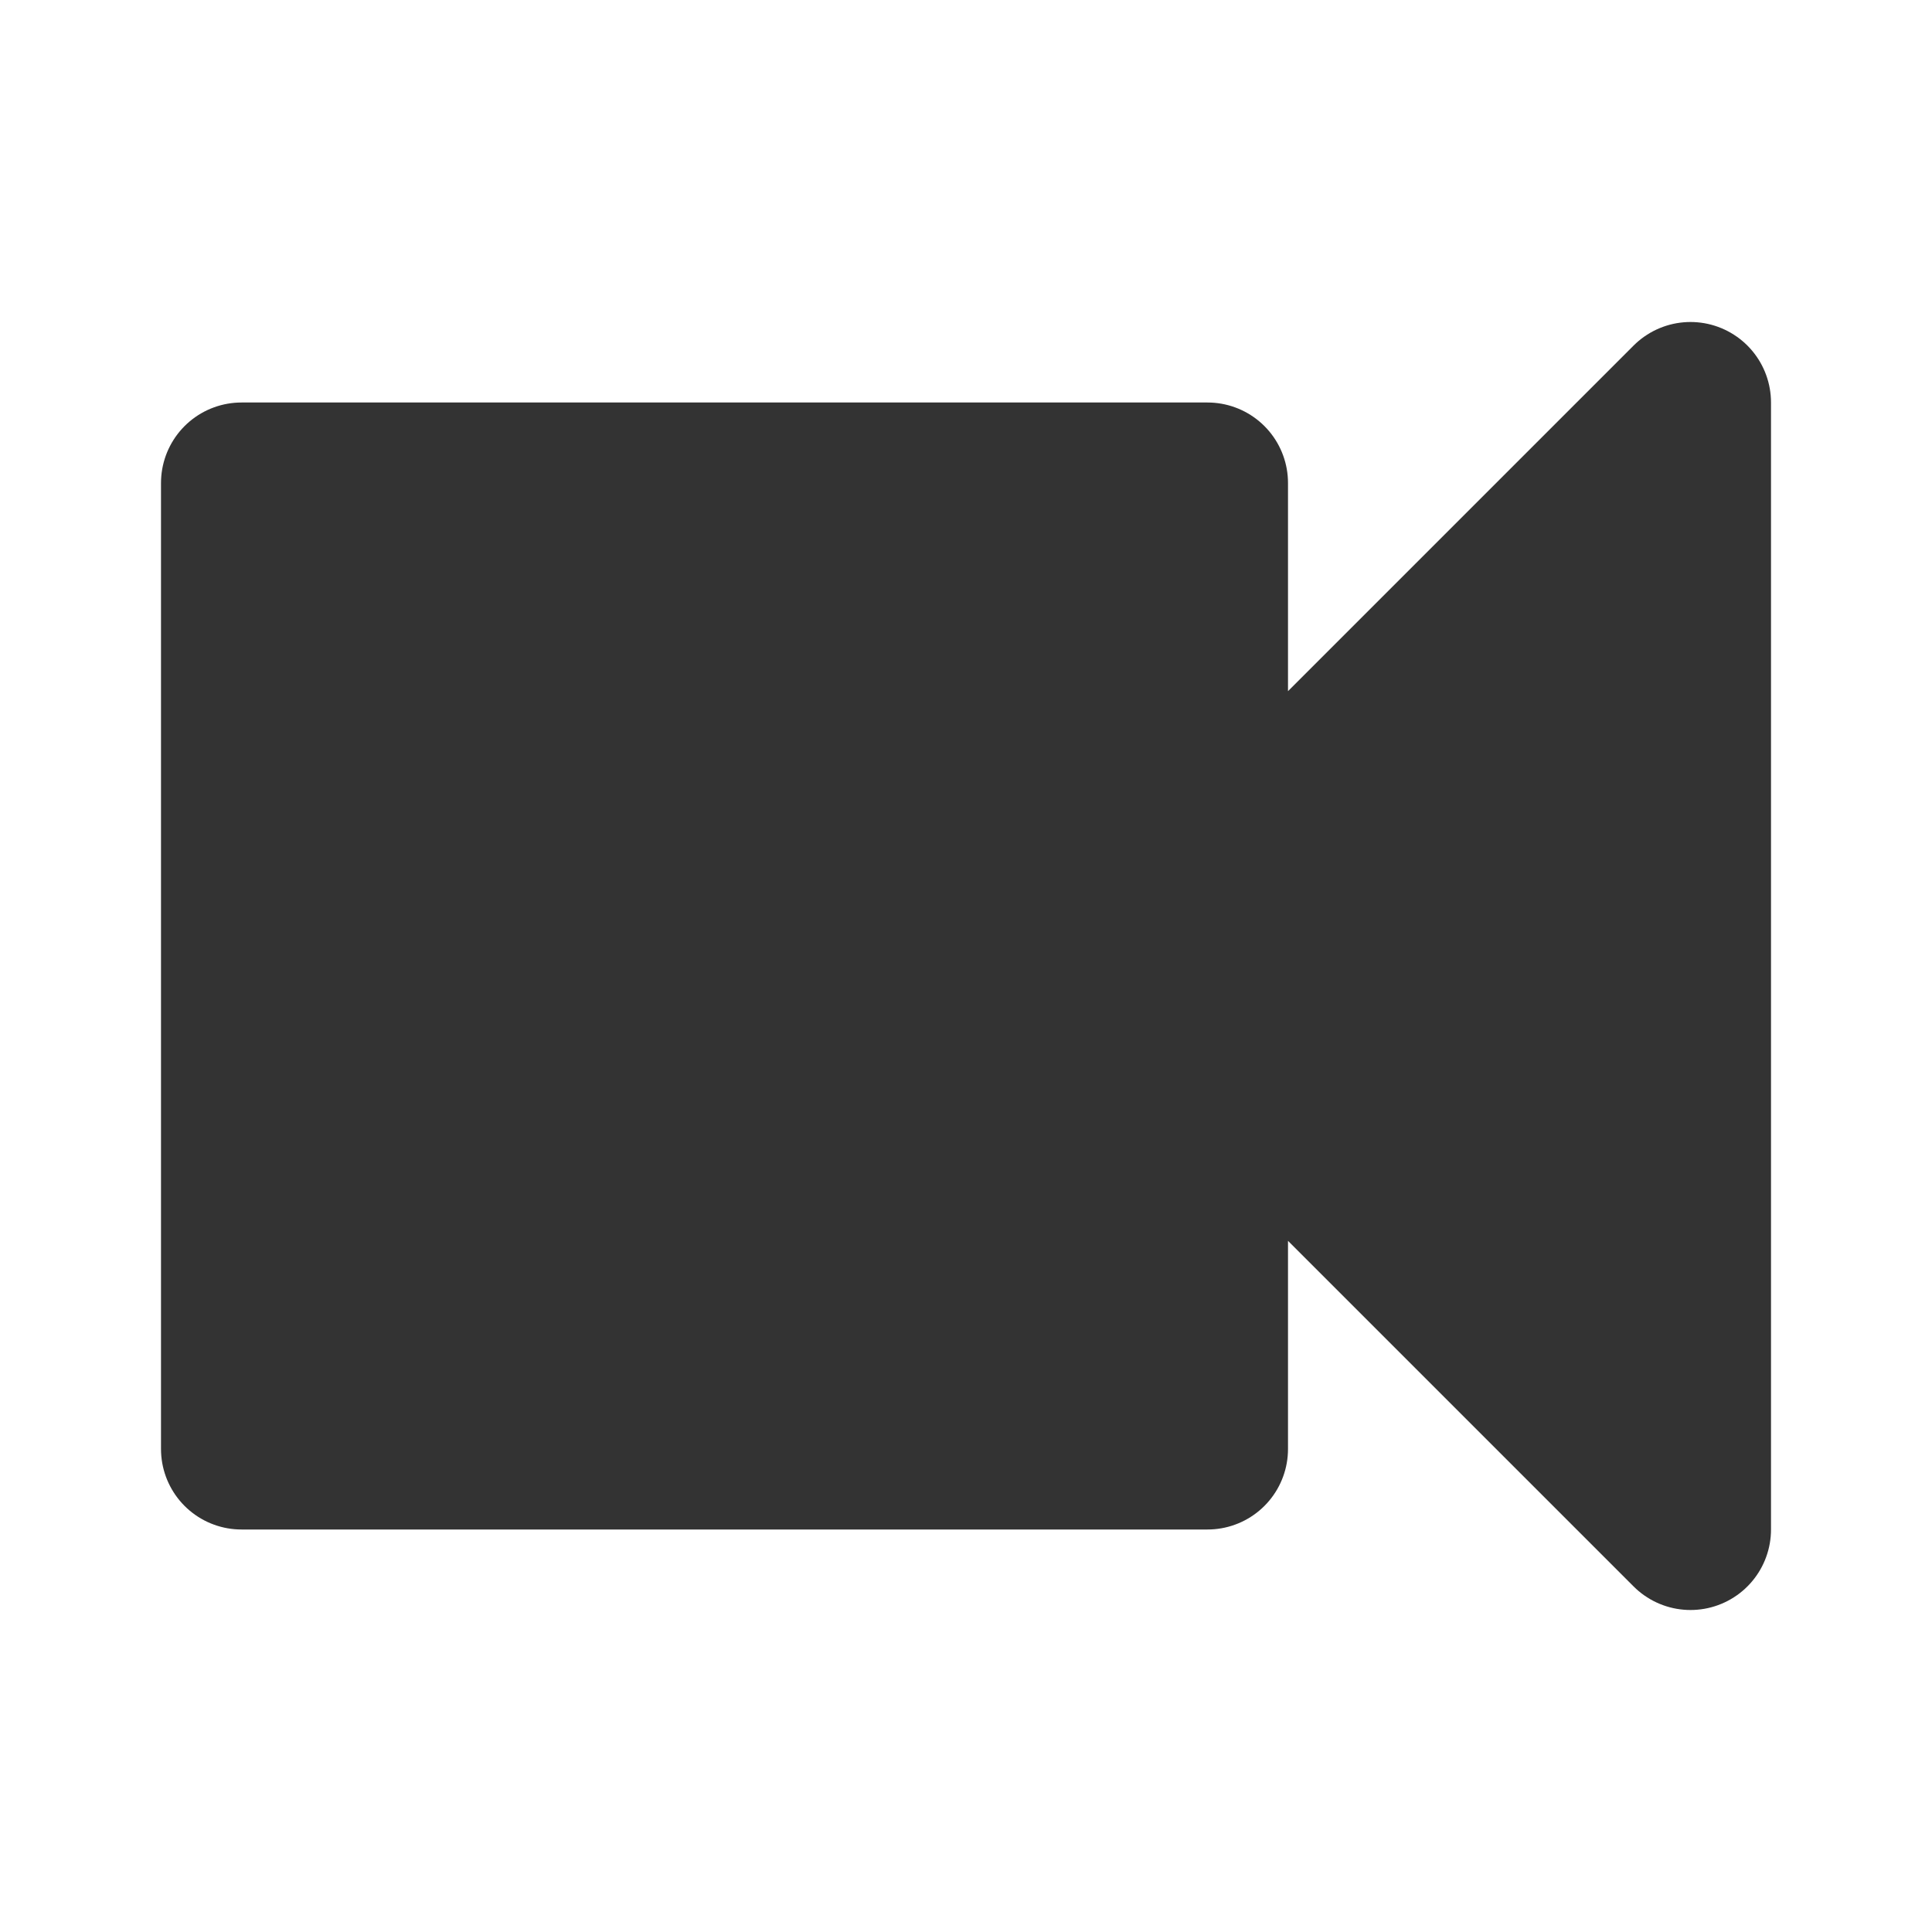 <?xml version="1.0" encoding="UTF-8" standalone="no"?>
<!-- Created with Inkscape (http://www.inkscape.org/) -->

<svg
   xmlns:dc="http://purl.org/dc/elements/1.1/"
   xmlns:cc="http://creativecommons.org/ns#"
   xmlns:rdf="http://www.w3.org/1999/02/22-rdf-syntax-ns#"
   xmlns:svg="http://www.w3.org/2000/svg"
   xmlns="http://www.w3.org/2000/svg"
   xmlns:sodipodi="http://sodipodi.sourceforge.net/DTD/sodipodi-0.dtd"
   xmlns:inkscape="http://www.inkscape.org/namespaces/inkscape"
   width="12"
   height="12"
   id="svg4429"
   version="1.1"
   inkscape:version="0.48.5 r10040"
   sodipodi:docname="camera12.svg">
  <defs
     id="defs4431" />
  <sodipodi:namedview
     id="base"
     pagecolor="#ffffff"
     bordercolor="#666666"
     borderopacity="1.0"
     inkscape:pageopacity="0.0"
     inkscape:pageshadow="2"
     inkscape:zoom="71.75"
     inkscape:cx="6"
     inkscape:cy="6"
     inkscape:current-layer="layer1"
     showgrid="true"
     inkscape:grid-bbox="true"
     inkscape:document-units="px"
     showguides="true"
     inkscape:guide-bbox="true"
     inkscape:window-width="1665"
     inkscape:window-height="1071"
     inkscape:window-x="84"
     inkscape:window-y="24"
     inkscape:window-maximized="0">
    <inkscape:grid
       type="xygrid"
       id="grid4437"
       empspacing="10"
       visible="true"
       enabled="true"
       snapvisiblegridlinesonly="true"
       spacingx="0.5px"
       spacingy="0.5px" />
    <sodipodi:guide
       orientation="0,1"
       position="2,11"
       id="guide4947" />
    <sodipodi:guide
       orientation="1,0"
       position="1,9.5"
       id="guide4949" />
    <sodipodi:guide
       orientation="1,0"
       position="11,9"
       id="guide4951" />
    <sodipodi:guide
       orientation="0,1"
       position="4,1"
       id="guide4953" />
    <sodipodi:guide
       orientation="0,1"
       position="3,6"
       id="guide4955" />
    <sodipodi:guide
       orientation="1,0"
       position="6,7"
       id="guide4957" />
    <sodipodi:guide
       orientation="0,1"
       position="1,8.5"
       id="guide4959" />
    <sodipodi:guide
       orientation="0,1"
       position="1,3.5"
       id="guide4961" />
    <sodipodi:guide
       orientation="1,0"
       position="4,7.5"
       id="guide4963" />
    <sodipodi:guide
       orientation="1,0"
       position="9,8"
       id="guide4965" />
  </sodipodi:namedview>
  <g
     id="layer1"
     inkscape:label="Camera"
     inkscape:groupmode="layer"
     transform="translate(0,-4)">
    <path
       style="fill:#333333;fill-opacity:1;stroke:#333333;stroke-linecap:round;stroke-linejoin:round;stroke-opacity:1"
       d="m 10.5,6.5 c 0,2 0,5 0,7 -1,-1 -2,-2 -3,-3 l 0,2.5 -6,0 c 0,-1.333 0,-4.667 0,-6 l 6,0 0,2.5 c 0,0 2,-2 3,-3 z"
       id="path4967"
       inkscape:connector-curvature="0"
       sodipodi:nodetypes="ccccccccc" />
  </g>
</svg>
